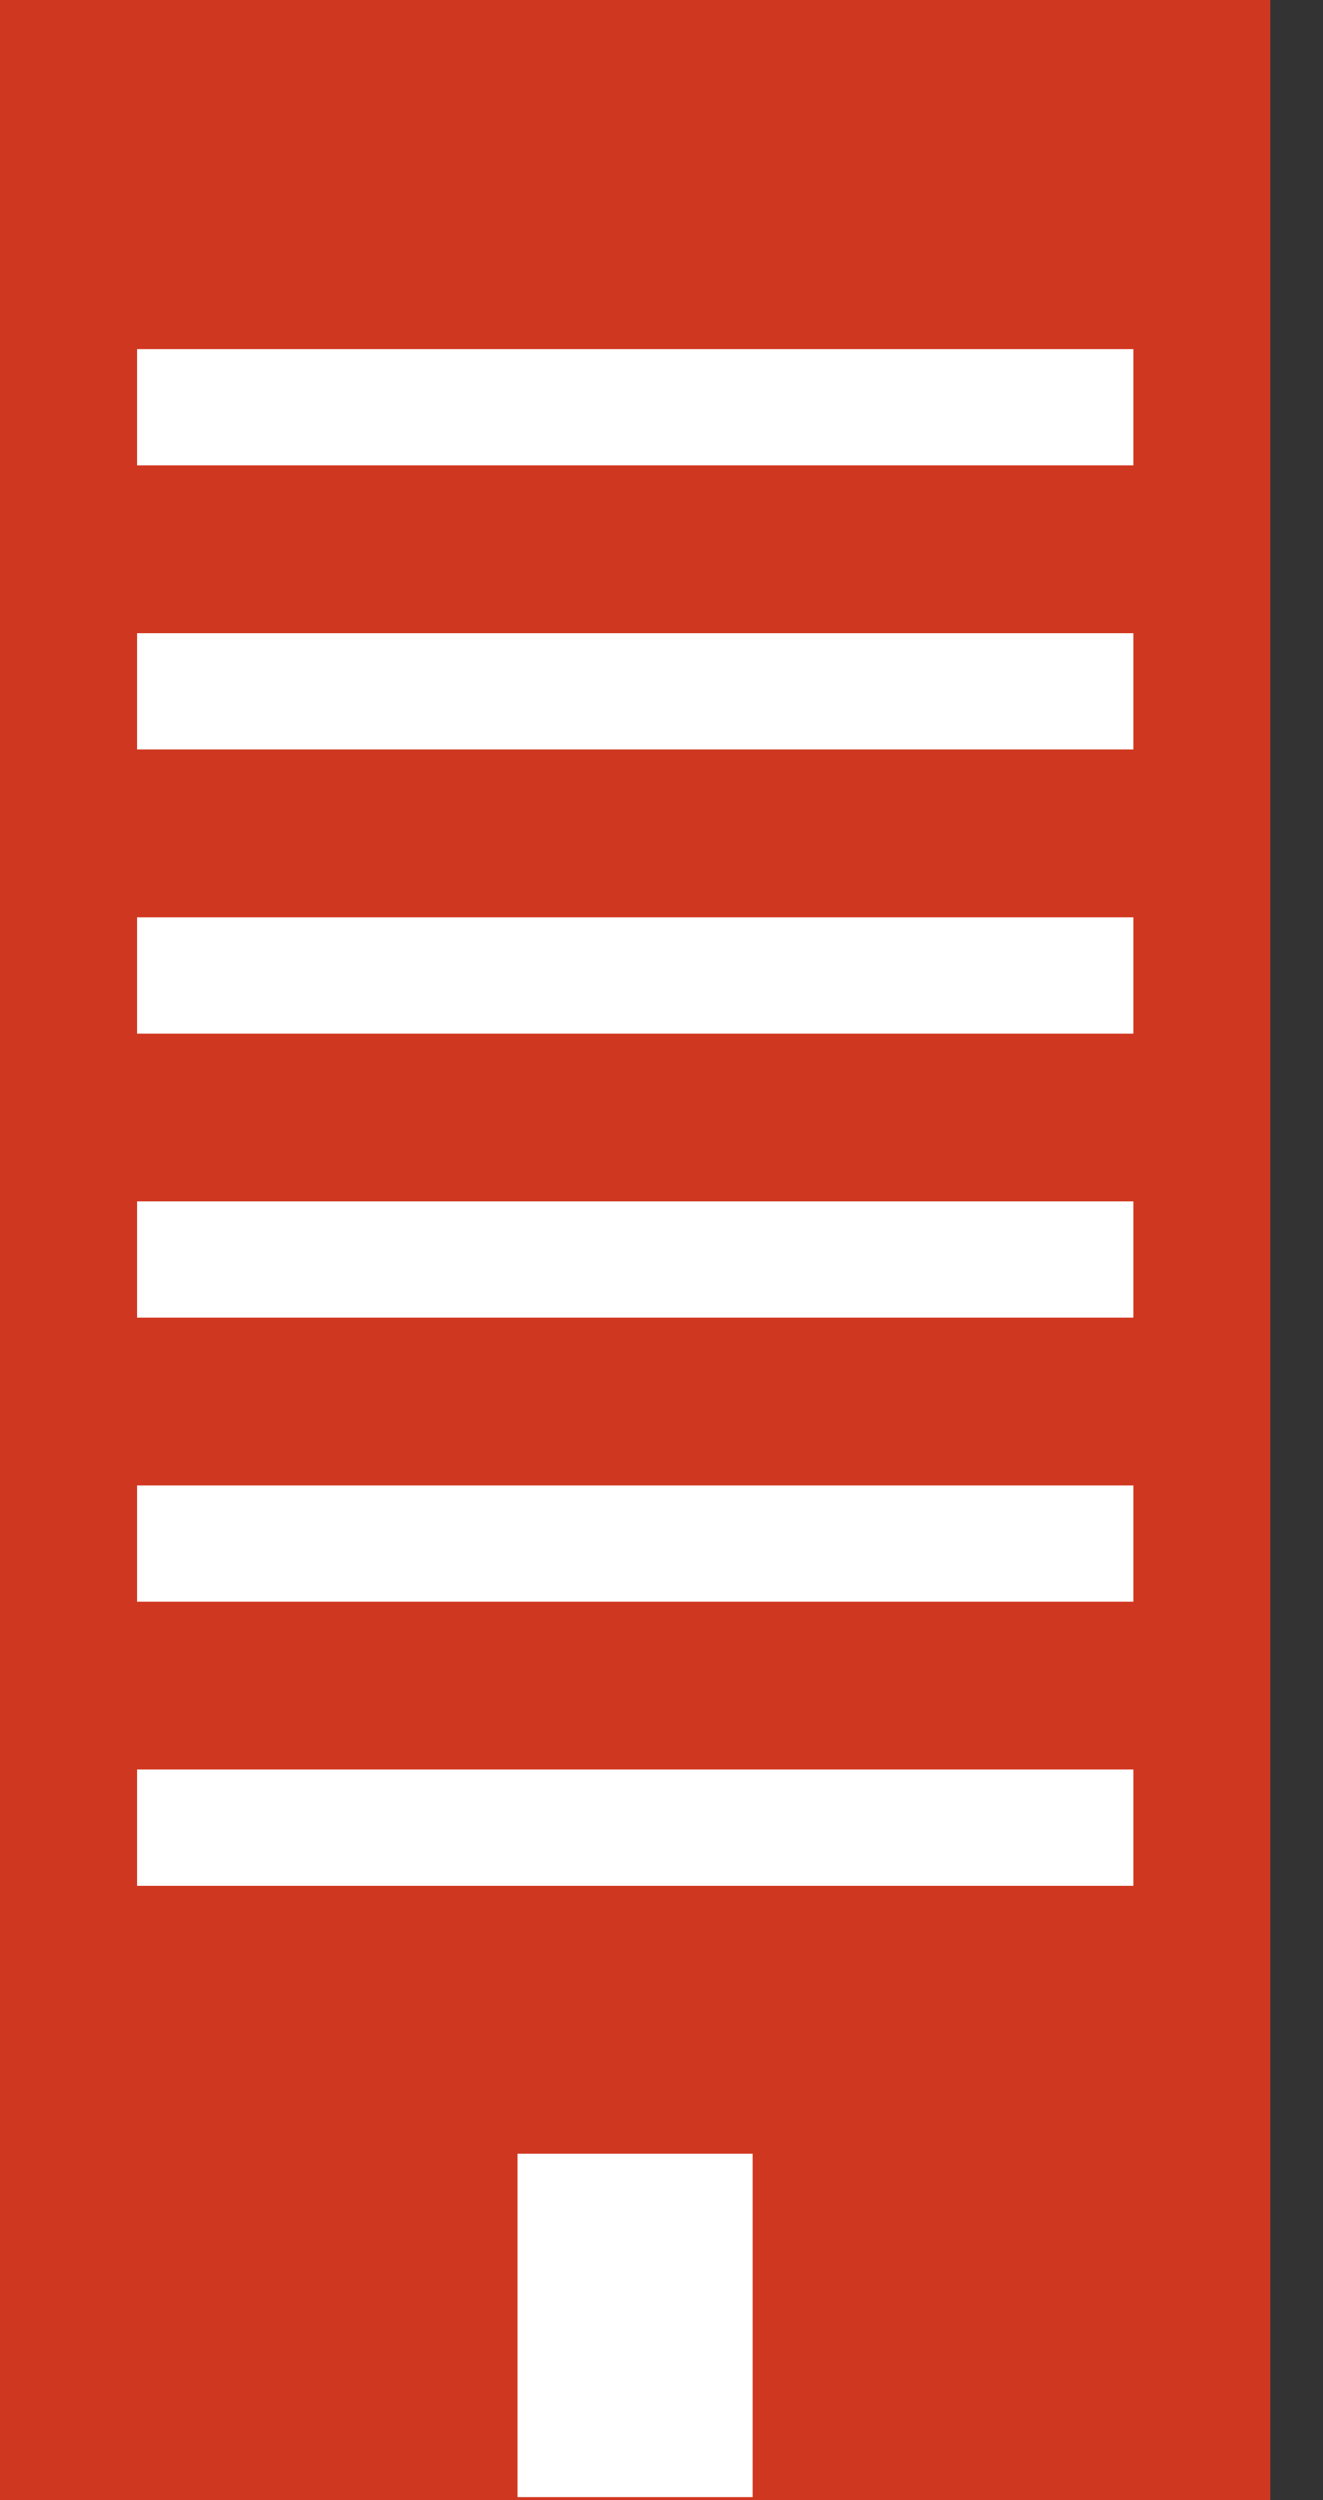 <svg width="18" height="34" viewBox="0 0 18 34" fill="none" xmlns="http://www.w3.org/2000/svg">
<rect x="0" y="0" width="18" height="34" fill="#333333" stroke="none"/>
<g id="Layer_1" clip-path="url(#clip0_1238_10331)">
<path id="Vector" d="M17.283 0H0V34H17.283V0Z" fill="#D03720"/>
<path id="Vector_2" d="M10.24 29.289H7.041V33.959H10.24V29.289Z" fill="white"/>
<path id="Vector_3" d="M15.42 4.748H1.865V6.329H15.42V4.748Z" fill="white"/>
<path id="Vector_4" d="M15.42 8.611H1.865V10.192H15.42V8.611Z" fill="white"/>
<path id="Vector_5" d="M15.42 16.338H1.865V17.919H15.42V16.338Z" fill="white"/>
<path id="Vector_6" d="M15.42 12.475H1.865V14.057H15.42V12.475Z" fill="white"/>
<path id="Vector_7" d="M15.42 20.201H1.865V21.782H15.42V20.201Z" fill="white"/>
<path id="Vector_8" d="M15.42 24.064H1.865V25.646H15.42V24.064Z" fill="white"/>
</g>
<defs>
<clipPath id="clip0_1238_10331">
<rect width="17.283" height="34" fill="white"/>
</clipPath>
</defs>
</svg>
